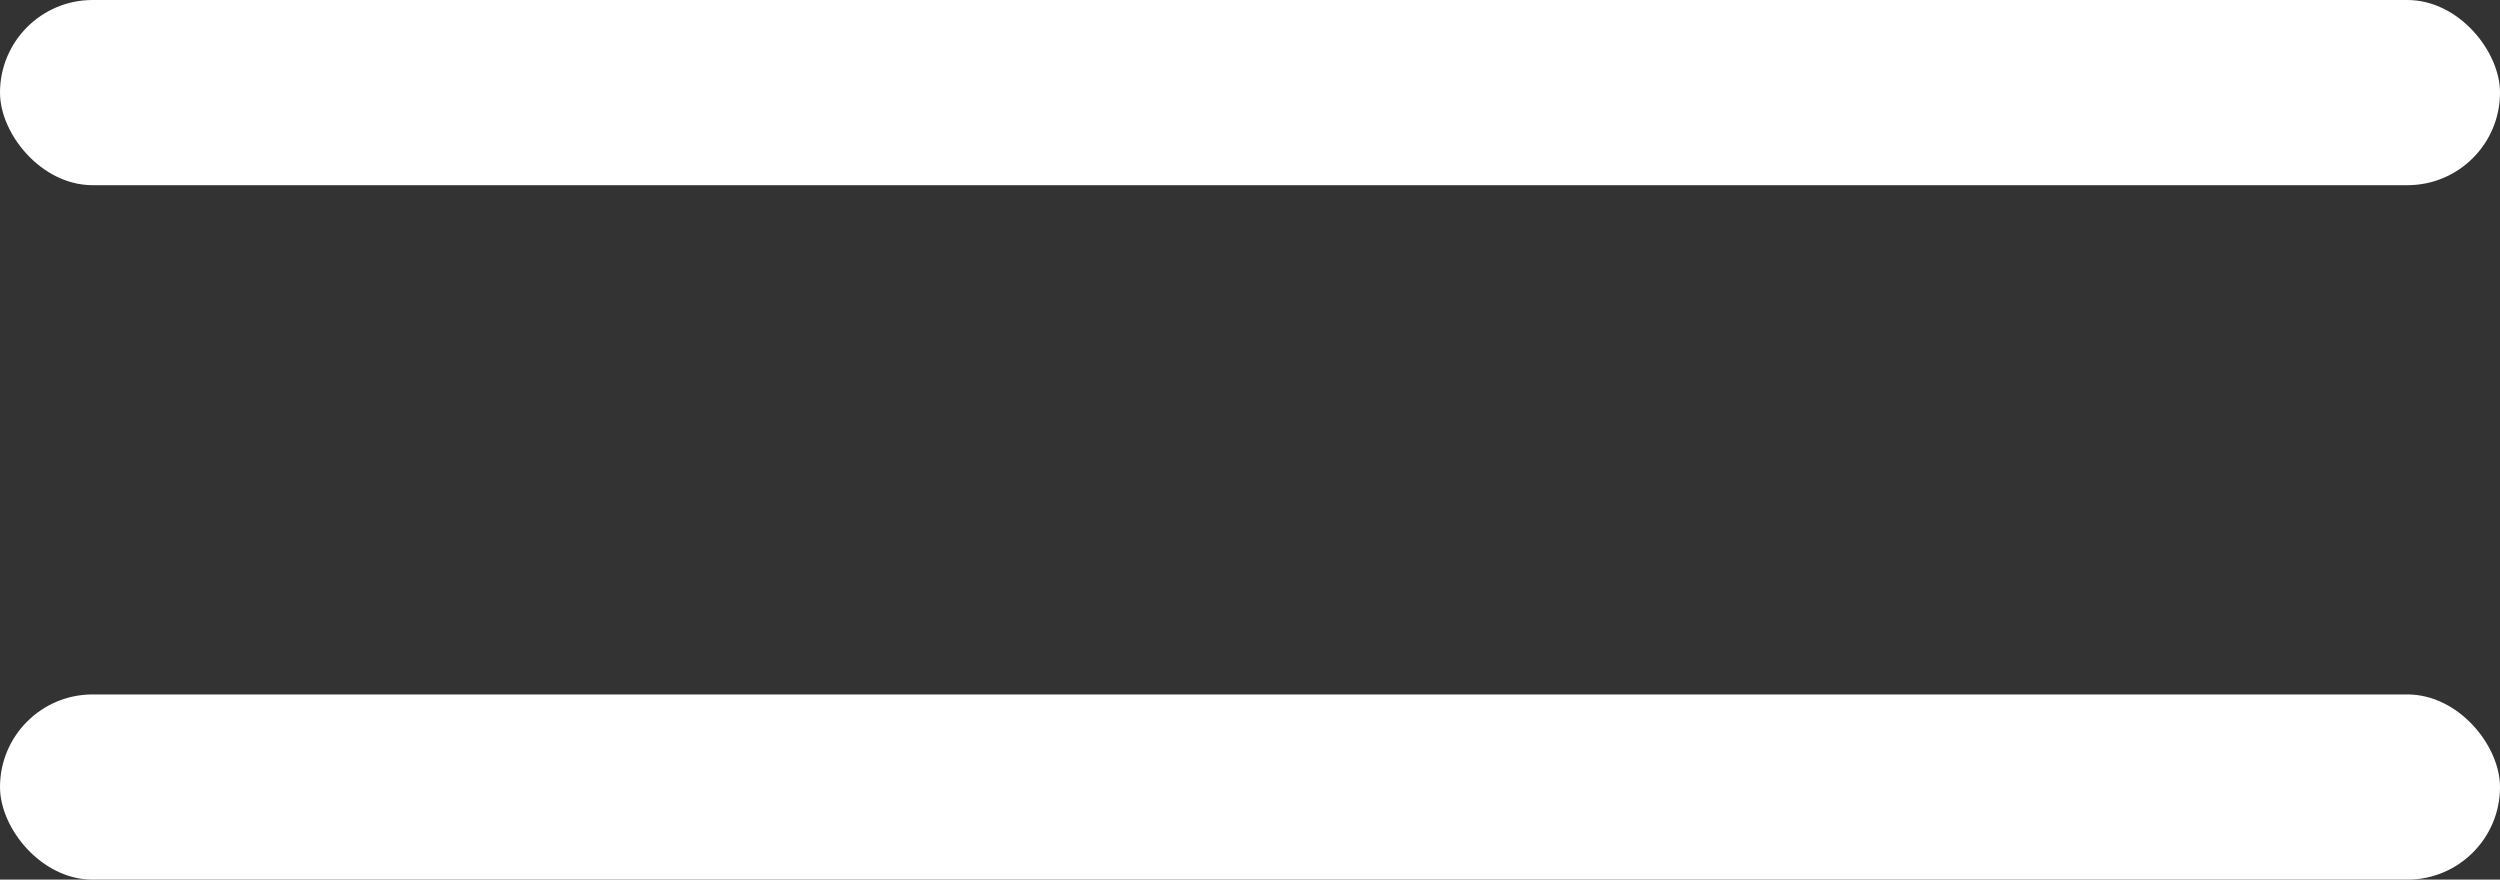 <?xml version="1.0" encoding="UTF-8"?> <svg xmlns="http://www.w3.org/2000/svg" width="54" height="19" viewBox="0 0 54 19" fill="none"><rect x="0" y="0" width="54" height="19" fill="#333333" stroke="none"/> <rect width="54" height="4" rx="2" fill="white"></rect> <rect y="15" width="54" height="4" rx="2" fill="white"></rect> </svg> 